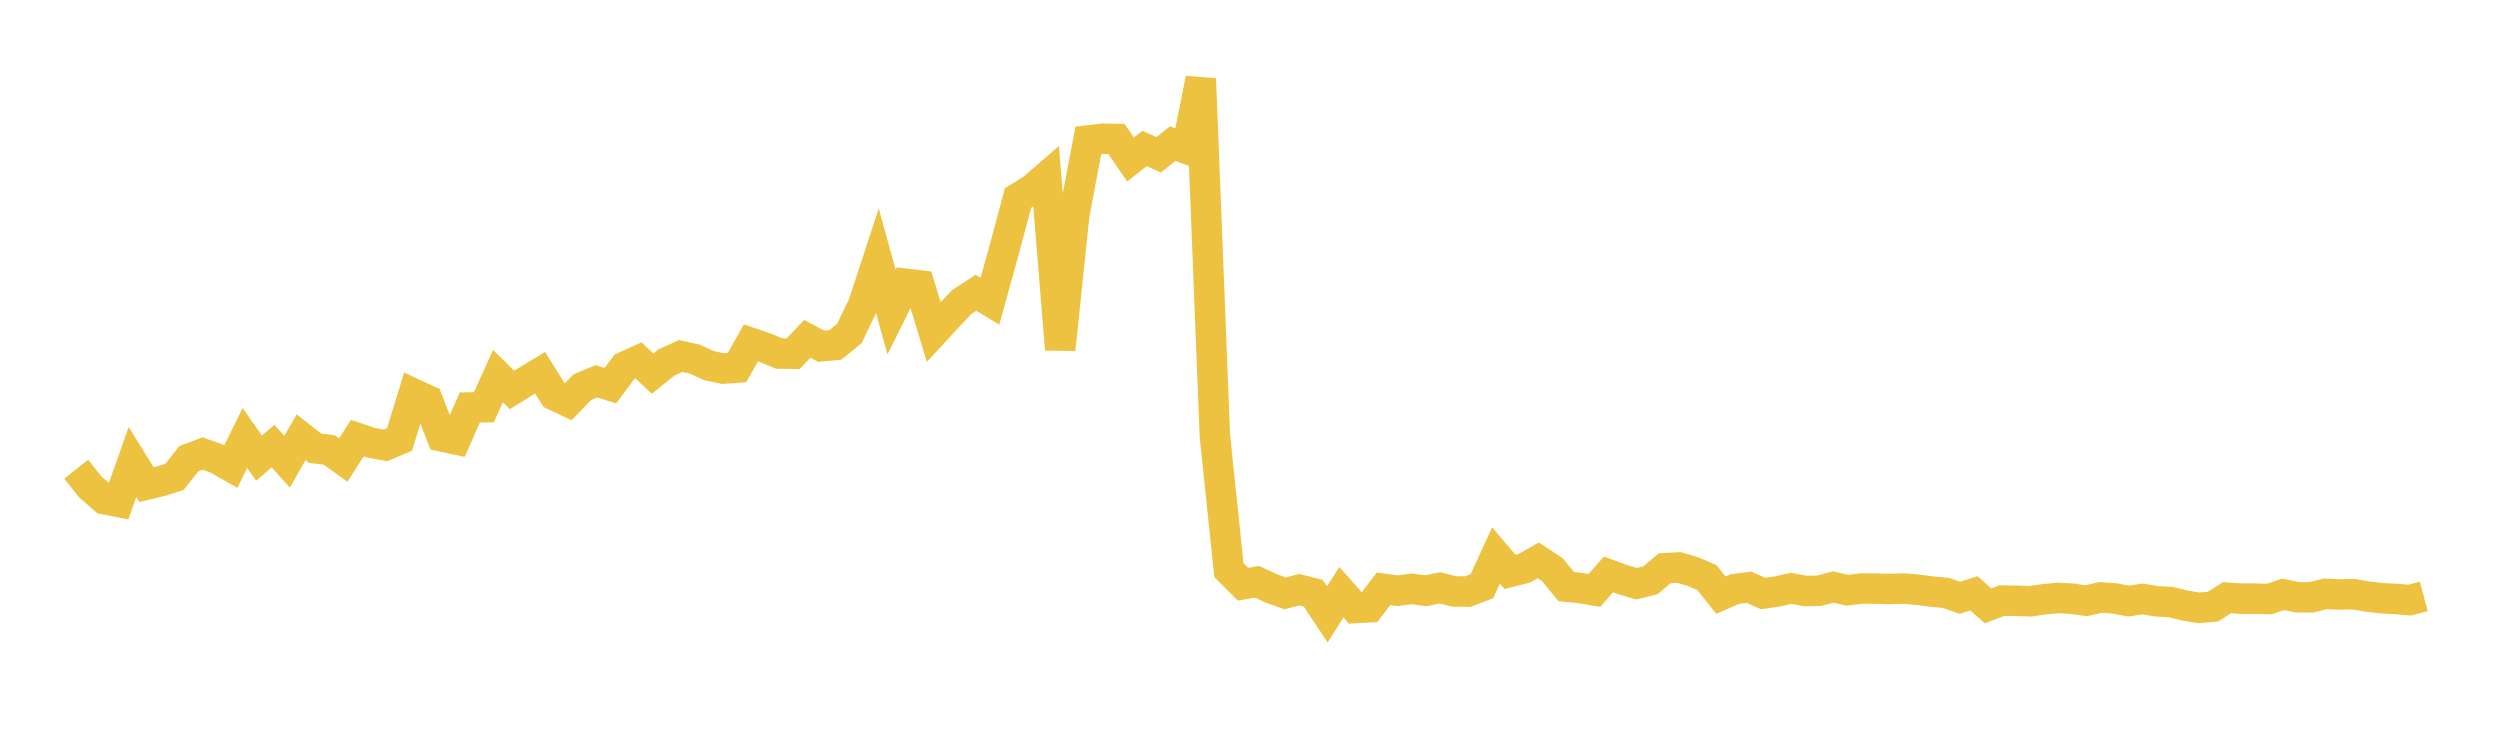 <svg width="164" height="48" xmlns="http://www.w3.org/2000/svg" xmlns:xlink="http://www.w3.org/1999/xlink"><path fill="none" stroke="rgb(237,194,64)" stroke-width="2" d="M5,30.782L5.922,31.94L6.844,32.747L7.766,32.927L8.689,30.306L9.611,31.794L10.533,31.572L11.455,31.279L12.377,30.099L13.299,29.749L14.222,30.087L15.144,30.609L16.066,28.728L16.988,30.055L17.91,29.262L18.832,30.289L19.754,28.682L20.677,29.406L21.599,29.517L22.521,30.176L23.443,28.737L24.365,29.05L25.287,29.219L26.21,28.832L27.132,25.829L28.054,26.256L28.976,28.628L29.898,28.824L30.82,26.732L31.743,26.714L32.665,24.672L33.587,25.577L34.509,25.008L35.431,24.453L36.353,25.926L37.275,26.359L38.198,25.4L39.12,25.015L40.042,25.298L40.964,24.062L41.886,23.644L42.808,24.51L43.731,23.771L44.653,23.354L45.575,23.556L46.497,23.983L47.419,24.181L48.341,24.118L49.263,22.494L50.186,22.807L51.108,23.191L52.03,23.206L52.952,22.228L53.874,22.715L54.796,22.63L55.719,21.878L56.641,19.953L57.563,17.135L58.485,20.47L59.407,18.616L60.329,18.725L61.251,21.779L62.174,20.778L63.096,19.808L64.018,19.204L64.94,19.761L65.862,16.43L66.784,12.989L67.707,12.422L68.629,11.624L69.551,22.92L70.473,14.06L71.395,9.212L72.317,9.099L73.24,9.118L74.162,10.461L75.084,9.735L76.006,10.153L76.928,9.418L77.85,9.768L78.772,5.169L79.695,28.577L80.617,37.401L81.539,38.325L82.461,38.163L83.383,38.596L84.305,38.927L85.228,38.681L86.15,38.915L87.072,40.306L87.994,38.849L88.916,39.886L89.838,39.832L90.76,38.624L91.683,38.754L92.605,38.627L93.527,38.756L94.449,38.561L95.371,38.798L96.293,38.81L97.216,38.452L98.138,36.435L99.06,37.517L99.982,37.283L100.904,36.757L101.826,37.36L102.749,38.482L103.671,38.577L104.593,38.731L105.515,37.682L106.437,38.018L107.359,38.294L108.281,38.061L109.204,37.28L110.126,37.225L111.048,37.493L111.97,37.887L112.892,39.043L113.814,38.639L114.737,38.525L115.659,38.936L116.581,38.802L117.503,38.593L118.425,38.771L119.347,38.753L120.269,38.507L121.192,38.721L122.114,38.606L123.036,38.613L123.958,38.639L124.88,38.607L125.802,38.69L126.725,38.809L127.647,38.892L128.569,39.213L129.491,38.924L130.413,39.738L131.335,39.398L132.257,39.411L133.18,39.445L134.102,39.312L135.024,39.222L135.946,39.277L136.868,39.41L137.79,39.192L138.713,39.256L139.635,39.43L140.557,39.292L141.479,39.447L142.401,39.494L143.323,39.725L144.246,39.875L145.168,39.799L146.09,39.207L147.012,39.273L147.934,39.272L148.856,39.3L149.778,38.988L150.701,39.183L151.623,39.185L152.545,38.955L153.467,38.997L154.389,38.979L155.311,39.136L156.234,39.243L157.156,39.288L158.078,39.369L159,39.121"></path></svg>